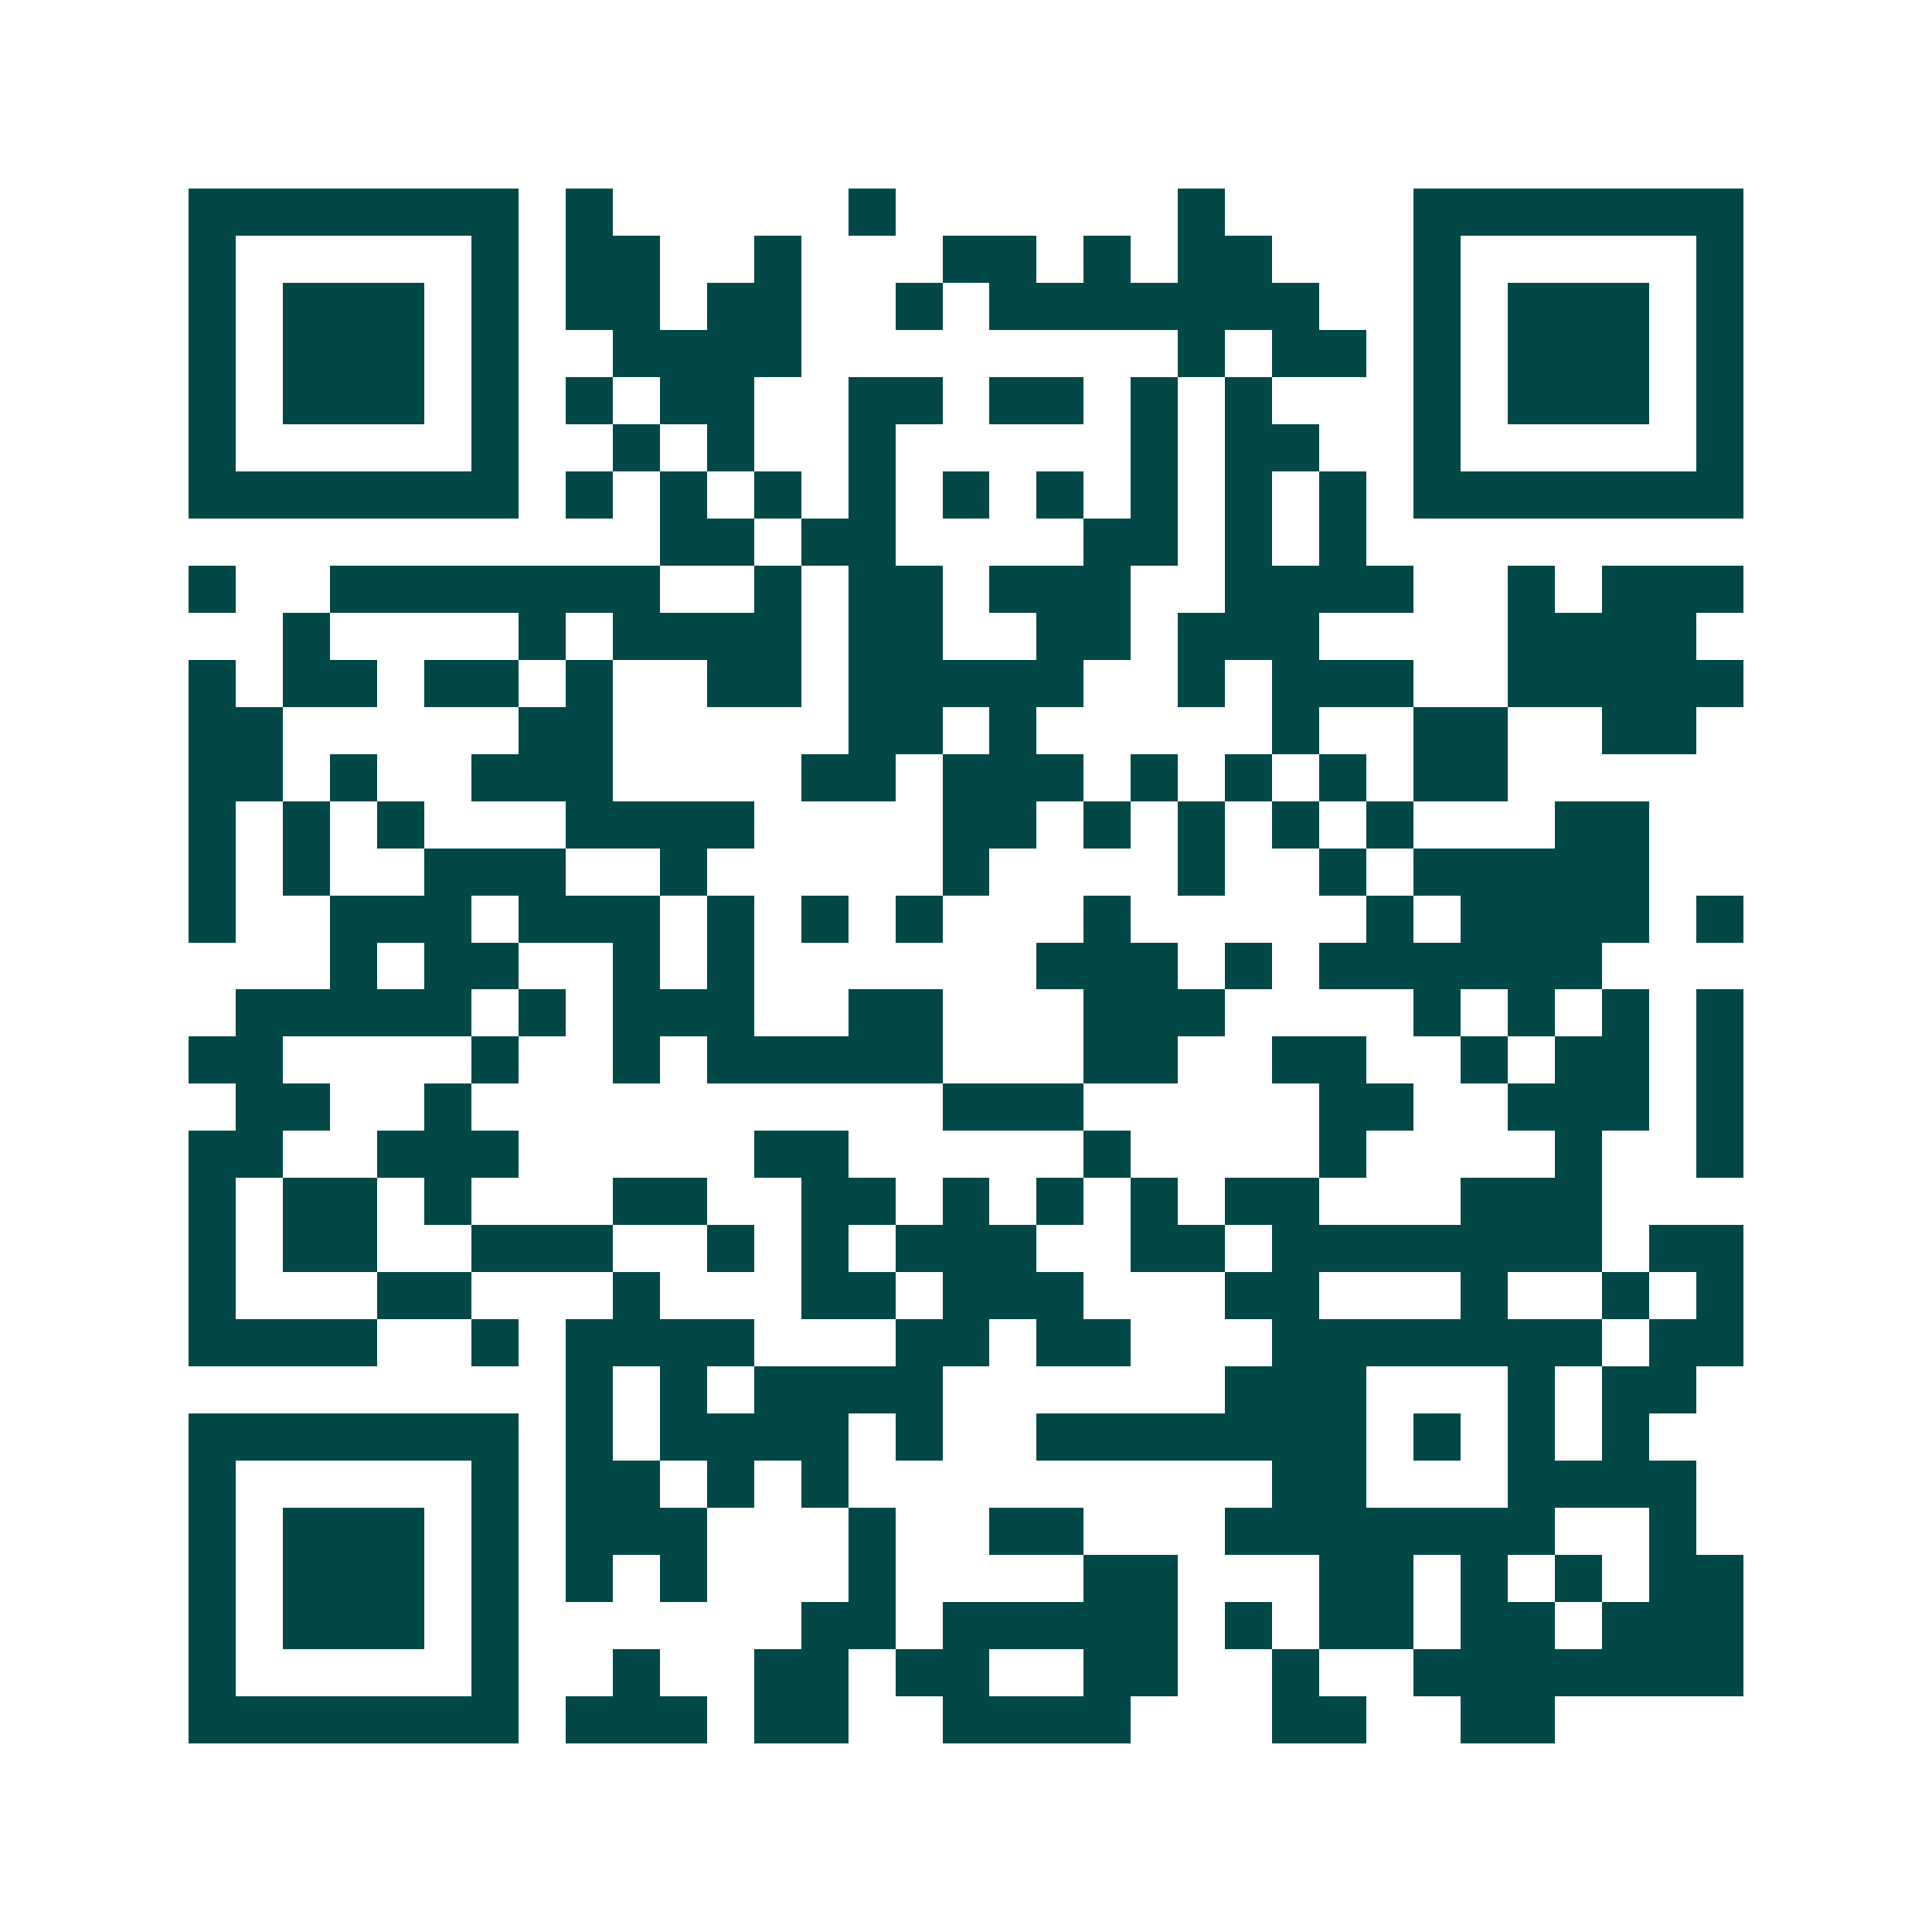 <svg xmlns="http://www.w3.org/2000/svg" width="200" height="200" viewBox="0 0 41 41" shape-rendering="crispEdges"><path fill="#ffffff" d="M0 0h41v41H0z"/><path stroke="#014847" d="M4 4.5h7m1 0h1m5 0h1m6 0h1m4 0h7M4 5.5h1m5 0h1m1 0h2m2 0h1m3 0h2m1 0h1m1 0h2m3 0h1m5 0h1M4 6.5h1m1 0h3m1 0h1m1 0h2m1 0h2m2 0h1m1 0h7m2 0h1m1 0h3m1 0h1M4 7.5h1m1 0h3m1 0h1m2 0h4m8 0h1m1 0h2m1 0h1m1 0h3m1 0h1M4 8.5h1m1 0h3m1 0h1m1 0h1m1 0h2m2 0h2m1 0h2m1 0h1m1 0h1m3 0h1m1 0h3m1 0h1M4 9.5h1m5 0h1m2 0h1m1 0h1m2 0h1m5 0h1m1 0h2m2 0h1m5 0h1M4 10.5h7m1 0h1m1 0h1m1 0h1m1 0h1m1 0h1m1 0h1m1 0h1m1 0h1m1 0h1m1 0h7M14 11.5h2m1 0h2m4 0h2m1 0h1m1 0h1M4 12.5h1m2 0h7m2 0h1m1 0h2m1 0h3m2 0h4m2 0h1m1 0h3M6 13.5h1m4 0h1m1 0h4m1 0h2m2 0h2m1 0h3m4 0h4M4 14.5h1m1 0h2m1 0h2m1 0h1m2 0h2m1 0h5m2 0h1m1 0h3m2 0h5M4 15.5h2m5 0h2m5 0h2m1 0h1m5 0h1m2 0h2m2 0h2M4 16.5h2m1 0h1m2 0h3m4 0h2m1 0h3m1 0h1m1 0h1m1 0h1m1 0h2M4 17.5h1m1 0h1m1 0h1m3 0h4m4 0h2m1 0h1m1 0h1m1 0h1m1 0h1m3 0h2M4 18.5h1m1 0h1m2 0h3m2 0h1m5 0h1m4 0h1m2 0h1m1 0h5M4 19.5h1m2 0h3m1 0h3m1 0h1m1 0h1m1 0h1m3 0h1m5 0h1m1 0h4m1 0h1M7 20.5h1m1 0h2m2 0h1m1 0h1m6 0h3m1 0h1m1 0h6M5 21.5h5m1 0h1m1 0h3m2 0h2m3 0h3m4 0h1m1 0h1m1 0h1m1 0h1M4 22.5h2m4 0h1m2 0h1m1 0h5m3 0h2m2 0h2m2 0h1m1 0h2m1 0h1M5 23.5h2m2 0h1m10 0h3m5 0h2m2 0h3m1 0h1M4 24.5h2m2 0h3m5 0h2m5 0h1m4 0h1m4 0h1m2 0h1M4 25.5h1m1 0h2m1 0h1m3 0h2m2 0h2m1 0h1m1 0h1m1 0h1m1 0h2m3 0h3M4 26.5h1m1 0h2m2 0h3m2 0h1m1 0h1m1 0h3m2 0h2m1 0h7m1 0h2M4 27.5h1m3 0h2m3 0h1m3 0h2m1 0h3m3 0h2m3 0h1m2 0h1m1 0h1M4 28.5h4m2 0h1m1 0h4m3 0h2m1 0h2m3 0h7m1 0h2M12 29.5h1m1 0h1m1 0h4m6 0h3m3 0h1m1 0h2M4 30.5h7m1 0h1m1 0h4m1 0h1m2 0h7m1 0h1m1 0h1m1 0h1M4 31.5h1m5 0h1m1 0h2m1 0h1m1 0h1m9 0h2m3 0h4M4 32.5h1m1 0h3m1 0h1m1 0h3m3 0h1m2 0h2m3 0h7m2 0h1M4 33.5h1m1 0h3m1 0h1m1 0h1m1 0h1m3 0h1m4 0h2m3 0h2m1 0h1m1 0h1m1 0h2M4 34.5h1m1 0h3m1 0h1m6 0h2m1 0h5m1 0h1m1 0h2m1 0h2m1 0h3M4 35.5h1m5 0h1m2 0h1m2 0h2m1 0h2m2 0h2m2 0h1m2 0h7M4 36.5h7m1 0h3m1 0h2m2 0h4m3 0h2m2 0h2"/></svg>
